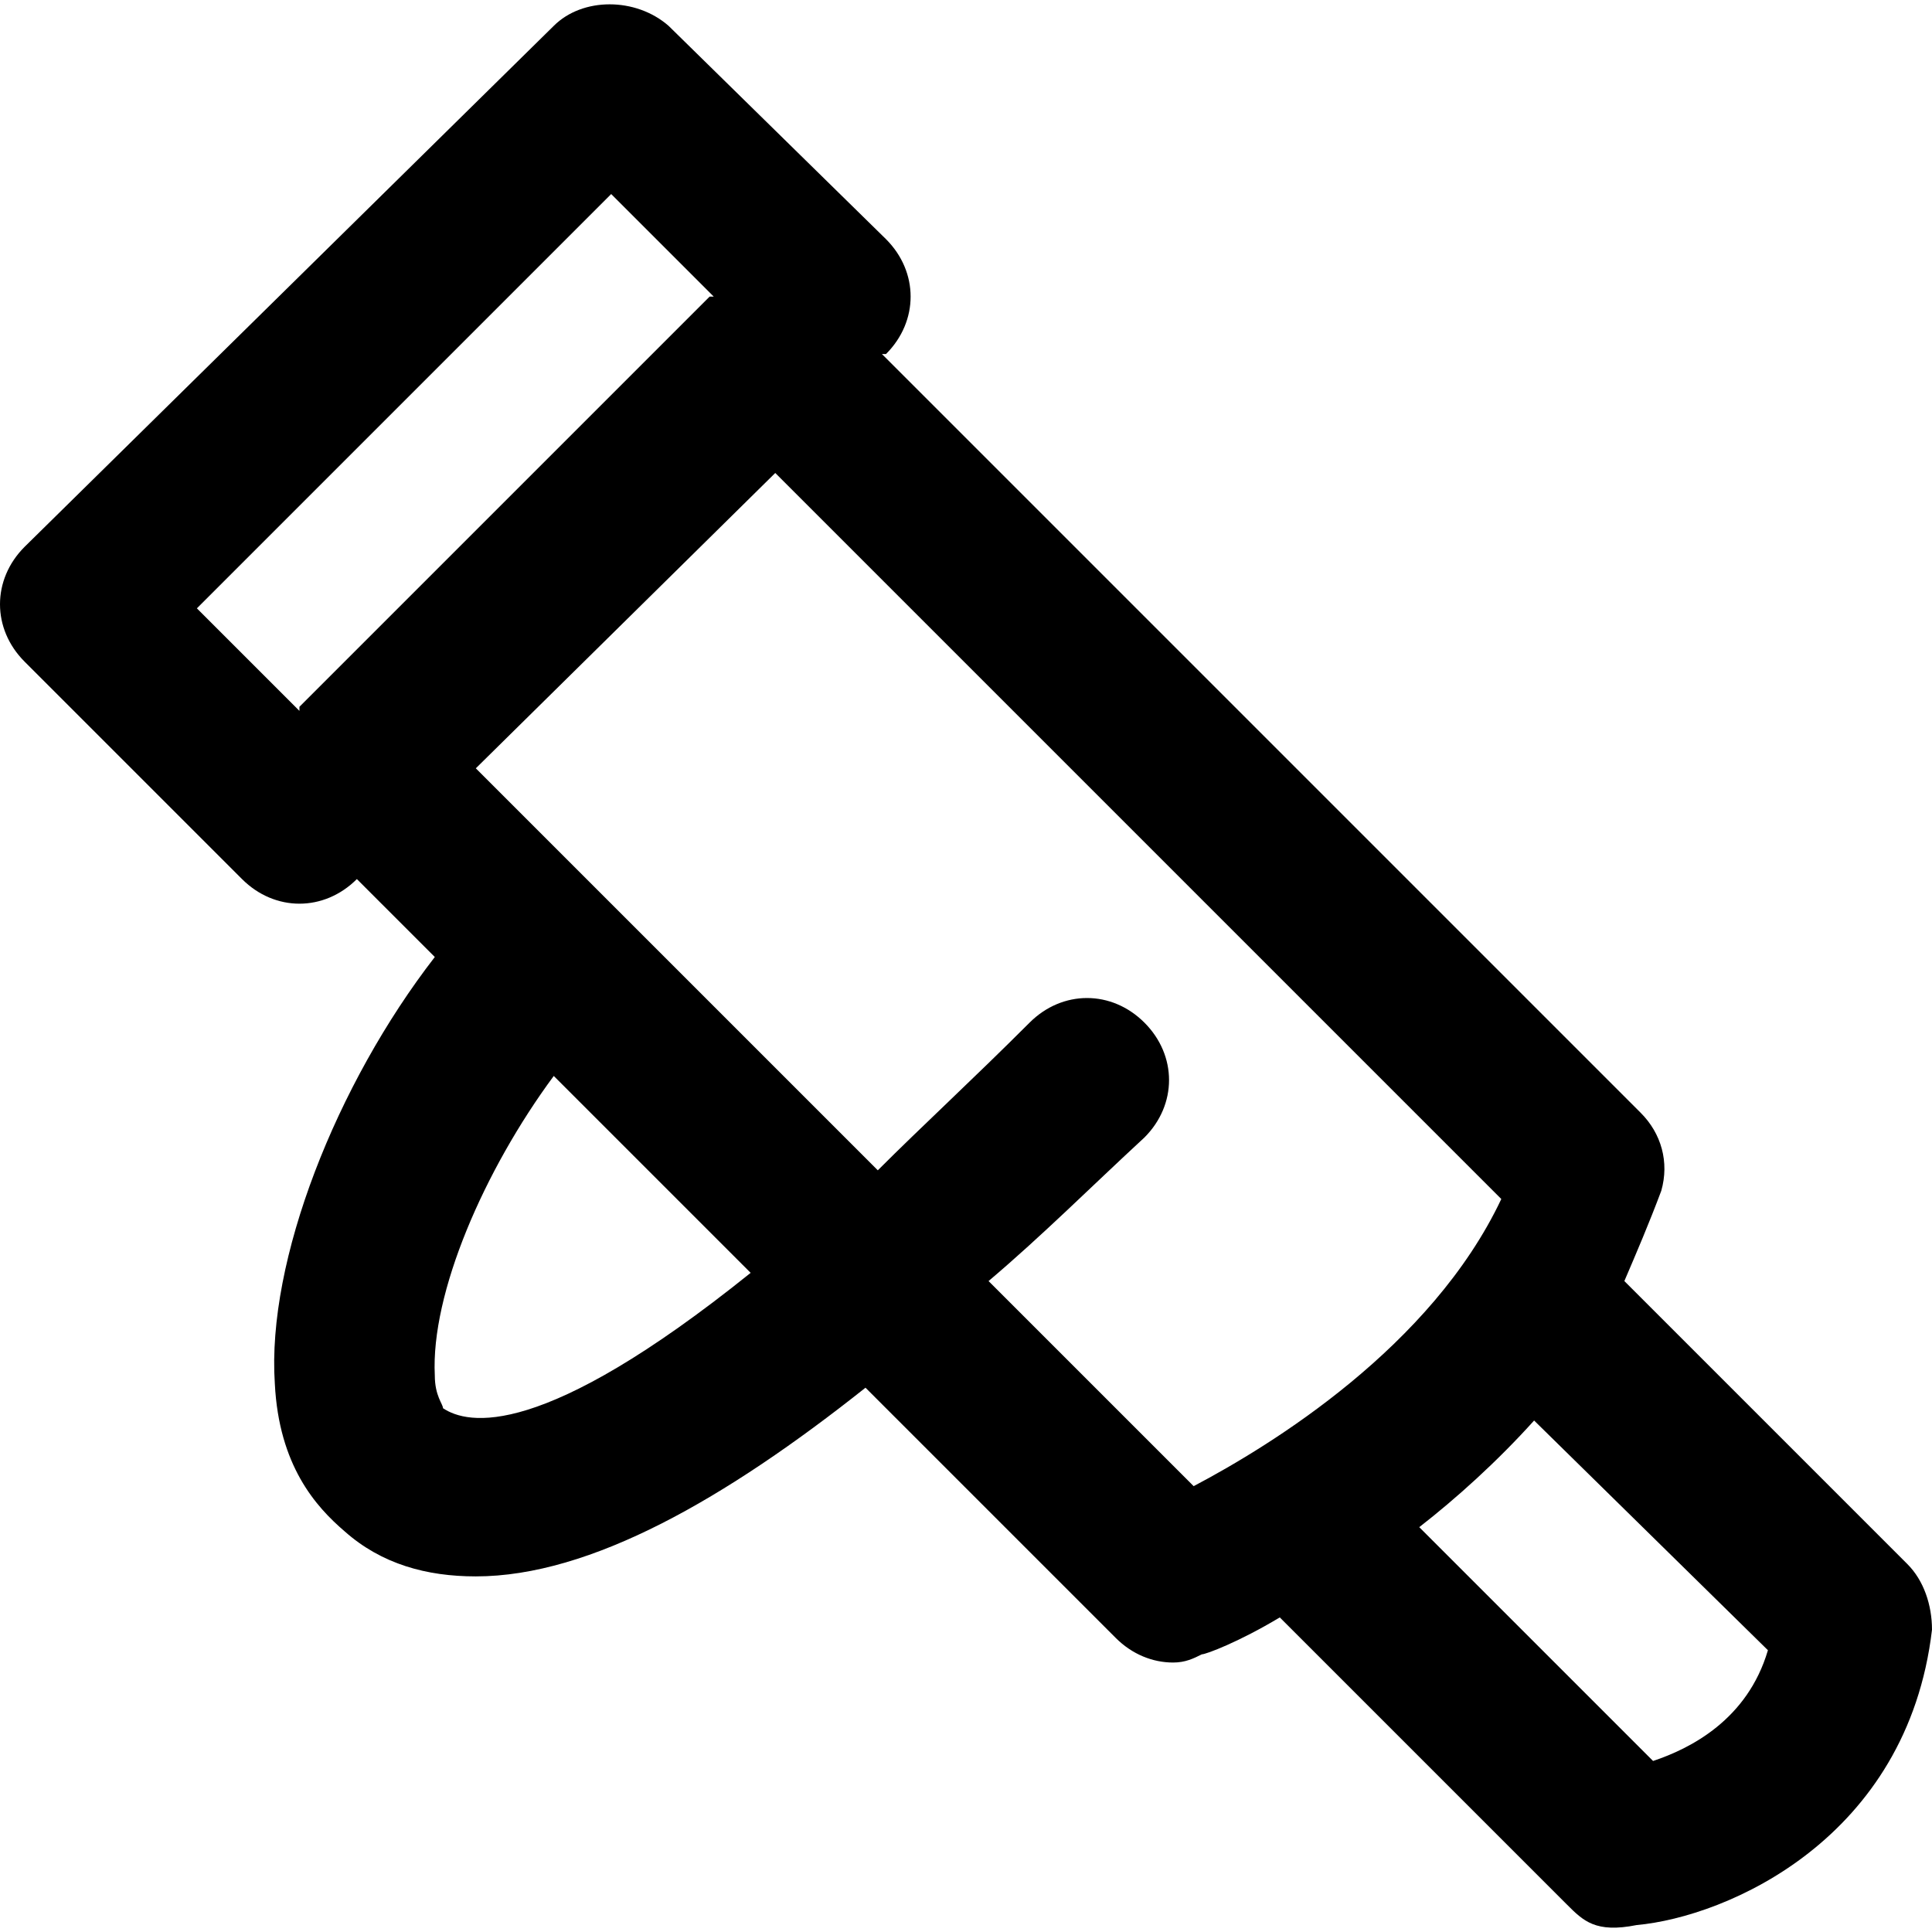 <?xml version="1.0" encoding="iso-8859-1"?>
<!-- Uploaded to: SVG Repo, www.svgrepo.com, Generator: SVG Repo Mixer Tools -->
<svg fill="#000000" height="800px" width="800px" version="1.1" id="Layer_1" xmlns="http://www.w3.org/2000/svg" xmlns:xlink="http://www.w3.org/1999/xlink" 
	 viewBox="0 0 502.4 502.4" xml:space="preserve">
<g>
	<g>
		<path d="M496,406.727l-73.6-73.6c3.2-7.467,6.4-14.933,9.6-23.467c2.133-7.467,0-14.933-5.333-20.267L229.333,92.061h1.067
			c8.533-8.533,8.533-21.333,0-29.867L173.866,6.727c-8.533-7.467-22.4-7.467-29.867,0L6.4,142.194
			c-8.533,8.533-8.533,21.333,0,29.867l56.533,56.533c4.267,4.267,9.6,6.4,14.933,6.4c5.333,0,10.667-2.133,14.933-6.4
			l20.267,20.267c-25.6,33.067-43.733,78.933-41.6,110.933c1.067,21.333,10.667,32,18.133,38.4
			c9.6,8.533,21.333,11.733,34.133,11.733c29.867,0,65.067-20.267,101.333-49.067l65.067,65.067c4.267,4.267,9.6,6.4,14.933,6.4
			c3.2,0,5.333-1.067,7.467-2.133c1.067,0,9.6-3.2,20.267-9.6l74.667,74.667c4.267,4.267,7.467,7.467,18.133,5.333
			c23.467-2.133,70.4-22.4,76.8-76.8C502.4,417.394,500.266,410.994,496,406.727z M77.866,183.794c0,0,0,0,0,1.067L51.2,158.194
			L158.933,50.46L185.6,77.127c0,0,0,0-1.067,0L77.866,183.794z M115.2,366.194c0-1.067-2.133-3.2-2.133-8.533
			c-1.067-21.333,12.8-53.333,30.933-77.867l51.2,51.2C140.8,374.727,121.599,370.461,115.2,366.194z M310.4,386.461l-53.333-53.333
			c13.867-11.733,26.667-24.533,40.533-37.333c8.533-8.533,8.533-21.333,0-29.867s-21.333-8.533-29.867,0
			c-14.933,14.933-27.733,26.667-39.467,38.4L123.733,199.794l77.867-76.8l188.8,188.8
			C372.266,350.194,330.666,375.794,310.4,386.461z M429.866,457.927l-60.8-60.8c9.6-7.467,20.267-17.067,29.867-27.733l60.8,59.733
			C454.4,447.261,439.466,454.727,429.866,457.927z"/>
	</g>
</g>
</svg>